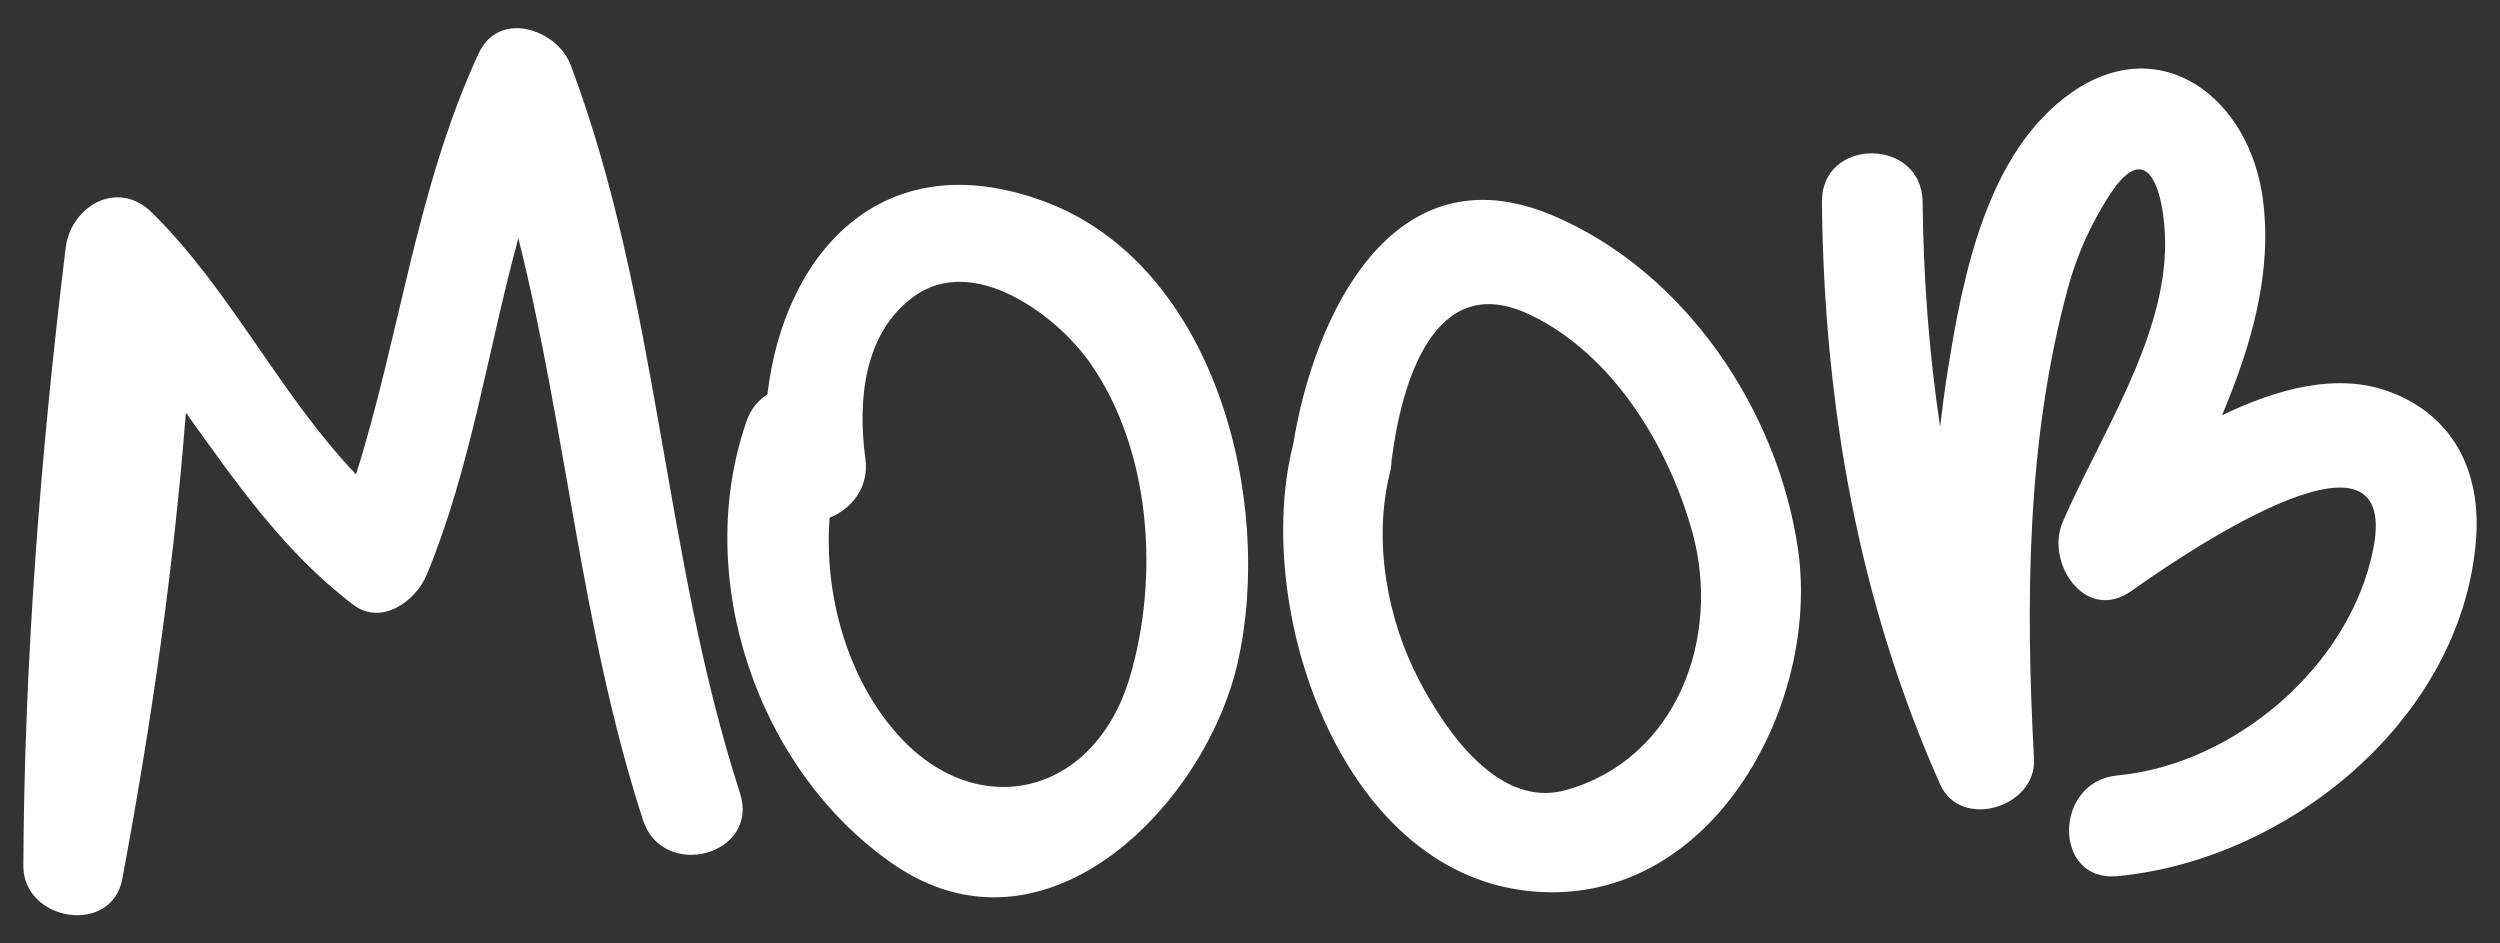<?xml version="1.0" encoding="utf-8"?>
<!-- Generator: Adobe Illustrator 16.0.0, SVG Export Plug-In . SVG Version: 6.00 Build 0)  -->
<!DOCTYPE svg PUBLIC "-//W3C//DTD SVG 1.1//EN" "http://www.w3.org/Graphics/SVG/1.1/DTD/svg11.dtd">
<svg version="1.1" id="Layer_1" xmlns="http://www.w3.org/2000/svg" xmlns:xlink="http://www.w3.org/1999/xlink" x="0px" y="0px"
	 width="300.472px" height="113.386px" viewBox="0 0 300.472 113.386" enable-background="new 0 0 300.472 113.386"
	 xml:space="preserve">
<rect x="0" y="0" width="300.472" height="113.386" fill="#333333" stroke="none"/>
<g>
	<path fill="#FFFFFF" d="M88.938,95.316C79.668,66.715,79.207,36.11,68.6,7.847C66.963,3.483,59.965,1.162,57.537,6.4
		c-7.482,16.155-9.455,33.837-14.744,50.614C33.635,47.445,27.73,34.86,18.223,25.52c-4.104-4.035-9.721-0.728-10.33,4.279
		c-3.01,24.66-4.961,49.391-5.088,74.245c-0.035,6.685,10.607,8.448,11.889,1.61c3.479-18.58,6.182-37.236,7.645-56.059
		c5.947,8.283,11.701,16.663,20.08,23.062c3.436,2.624,7.578-0.43,8.889-3.618c5.346-12.986,7.32-26.962,10.994-40.415
		c5.775,23.111,7.59,47.143,14.969,69.911C79.664,105.926,91.355,102.763,88.938,95.316z"/>
	<path fill="#FFFFFF" d="M125.35,24.151c-19.561-7.132-31.184,6.567-33.113,23.247c-1.074,0.674-1.98,1.709-2.498,3.196
		c-6.568,18.812,1.279,41.971,17.582,53.241c18.287,12.638,37.572-7.082,41.449-24.243C153.182,60.051,145.988,31.675,125.35,24.151
		z M135.797,81.369c-4.279,14.396-18.426,17.535-27.904,6.918c-6.061-6.791-8.877-16.794-8.184-26.063
		c2.598-1.042,4.771-3.603,4.303-7.083c-0.928-6.87-0.273-15.046,5.791-19.485c7.156-5.238,17.148,2.169,21.207,7.955
		C138.367,54.1,139.348,69.417,135.797,81.369z"/>
	<path fill="#FFFFFF" d="M216.115,66.127c-2.402-16.878-13.662-33.567-29.572-40.263c-19.225-8.086-28.66,12.184-31.127,27.616
		c-0.008,0.032-0.023,0.061-0.031,0.094c-4.803,19.15,5.422,50.918,28.129,53.494C205.381,109.552,218.799,84.976,216.115,66.127z
		 M188.217,94.957c-8.162,2.293-14.5-7.196-17.627-13.138c-3.891-7.399-5.58-16.874-3.533-25.027
		c0.131-0.527,0.184-1.028,0.193-1.512c0.004-0.036,0.018-0.062,0.021-0.097c1.156-8.912,4.955-22.864,16.537-17.394
		c10.055,4.747,16.793,15.945,19.623,26.29C206.848,76.561,201.607,91.196,188.217,94.957z"/>
	<path fill="#FFFFFF" d="M287.119,47.057c-6.205-2.276-13.35-0.385-20.059,2.854c3.531-8.393,6.086-17.091,4.906-26.018
		c-1.586-12.016-12.143-20.269-22.908-12.821c-10.271,7.105-13.164,22.154-14.975,33.56c-0.354,2.215-0.645,4.442-0.904,6.671
		c-1.338-8.915-2.008-17.949-2.102-27.018c-0.08-7.8-12.184-7.81-12.104,0c0.254,24.207,4.32,47.808,14.215,69.995
		c2.473,5.541,11.592,2.728,11.277-3.054c-1.021-18.816-0.9-38.347,4.084-56.637c1.078-3.969,2.73-7.616,4.945-11.07
		c4.826-7.517,6.674-0.002,6.73,5.574c0.119,11.512-7.895,23.397-12.311,33.638c-2.111,4.893,2.727,12.219,8.279,8.281
		c4.67-3.312,32.506-22.762,29.055-5.084c-2.764,14.14-16.707,25.953-30.771,27.273c-7.701,0.727-7.773,12.836,0,12.103
		c20.498-1.923,41.479-18.887,43.119-40.528C298.205,56.714,294.9,49.911,287.119,47.057z"/>
</g>
</svg>
